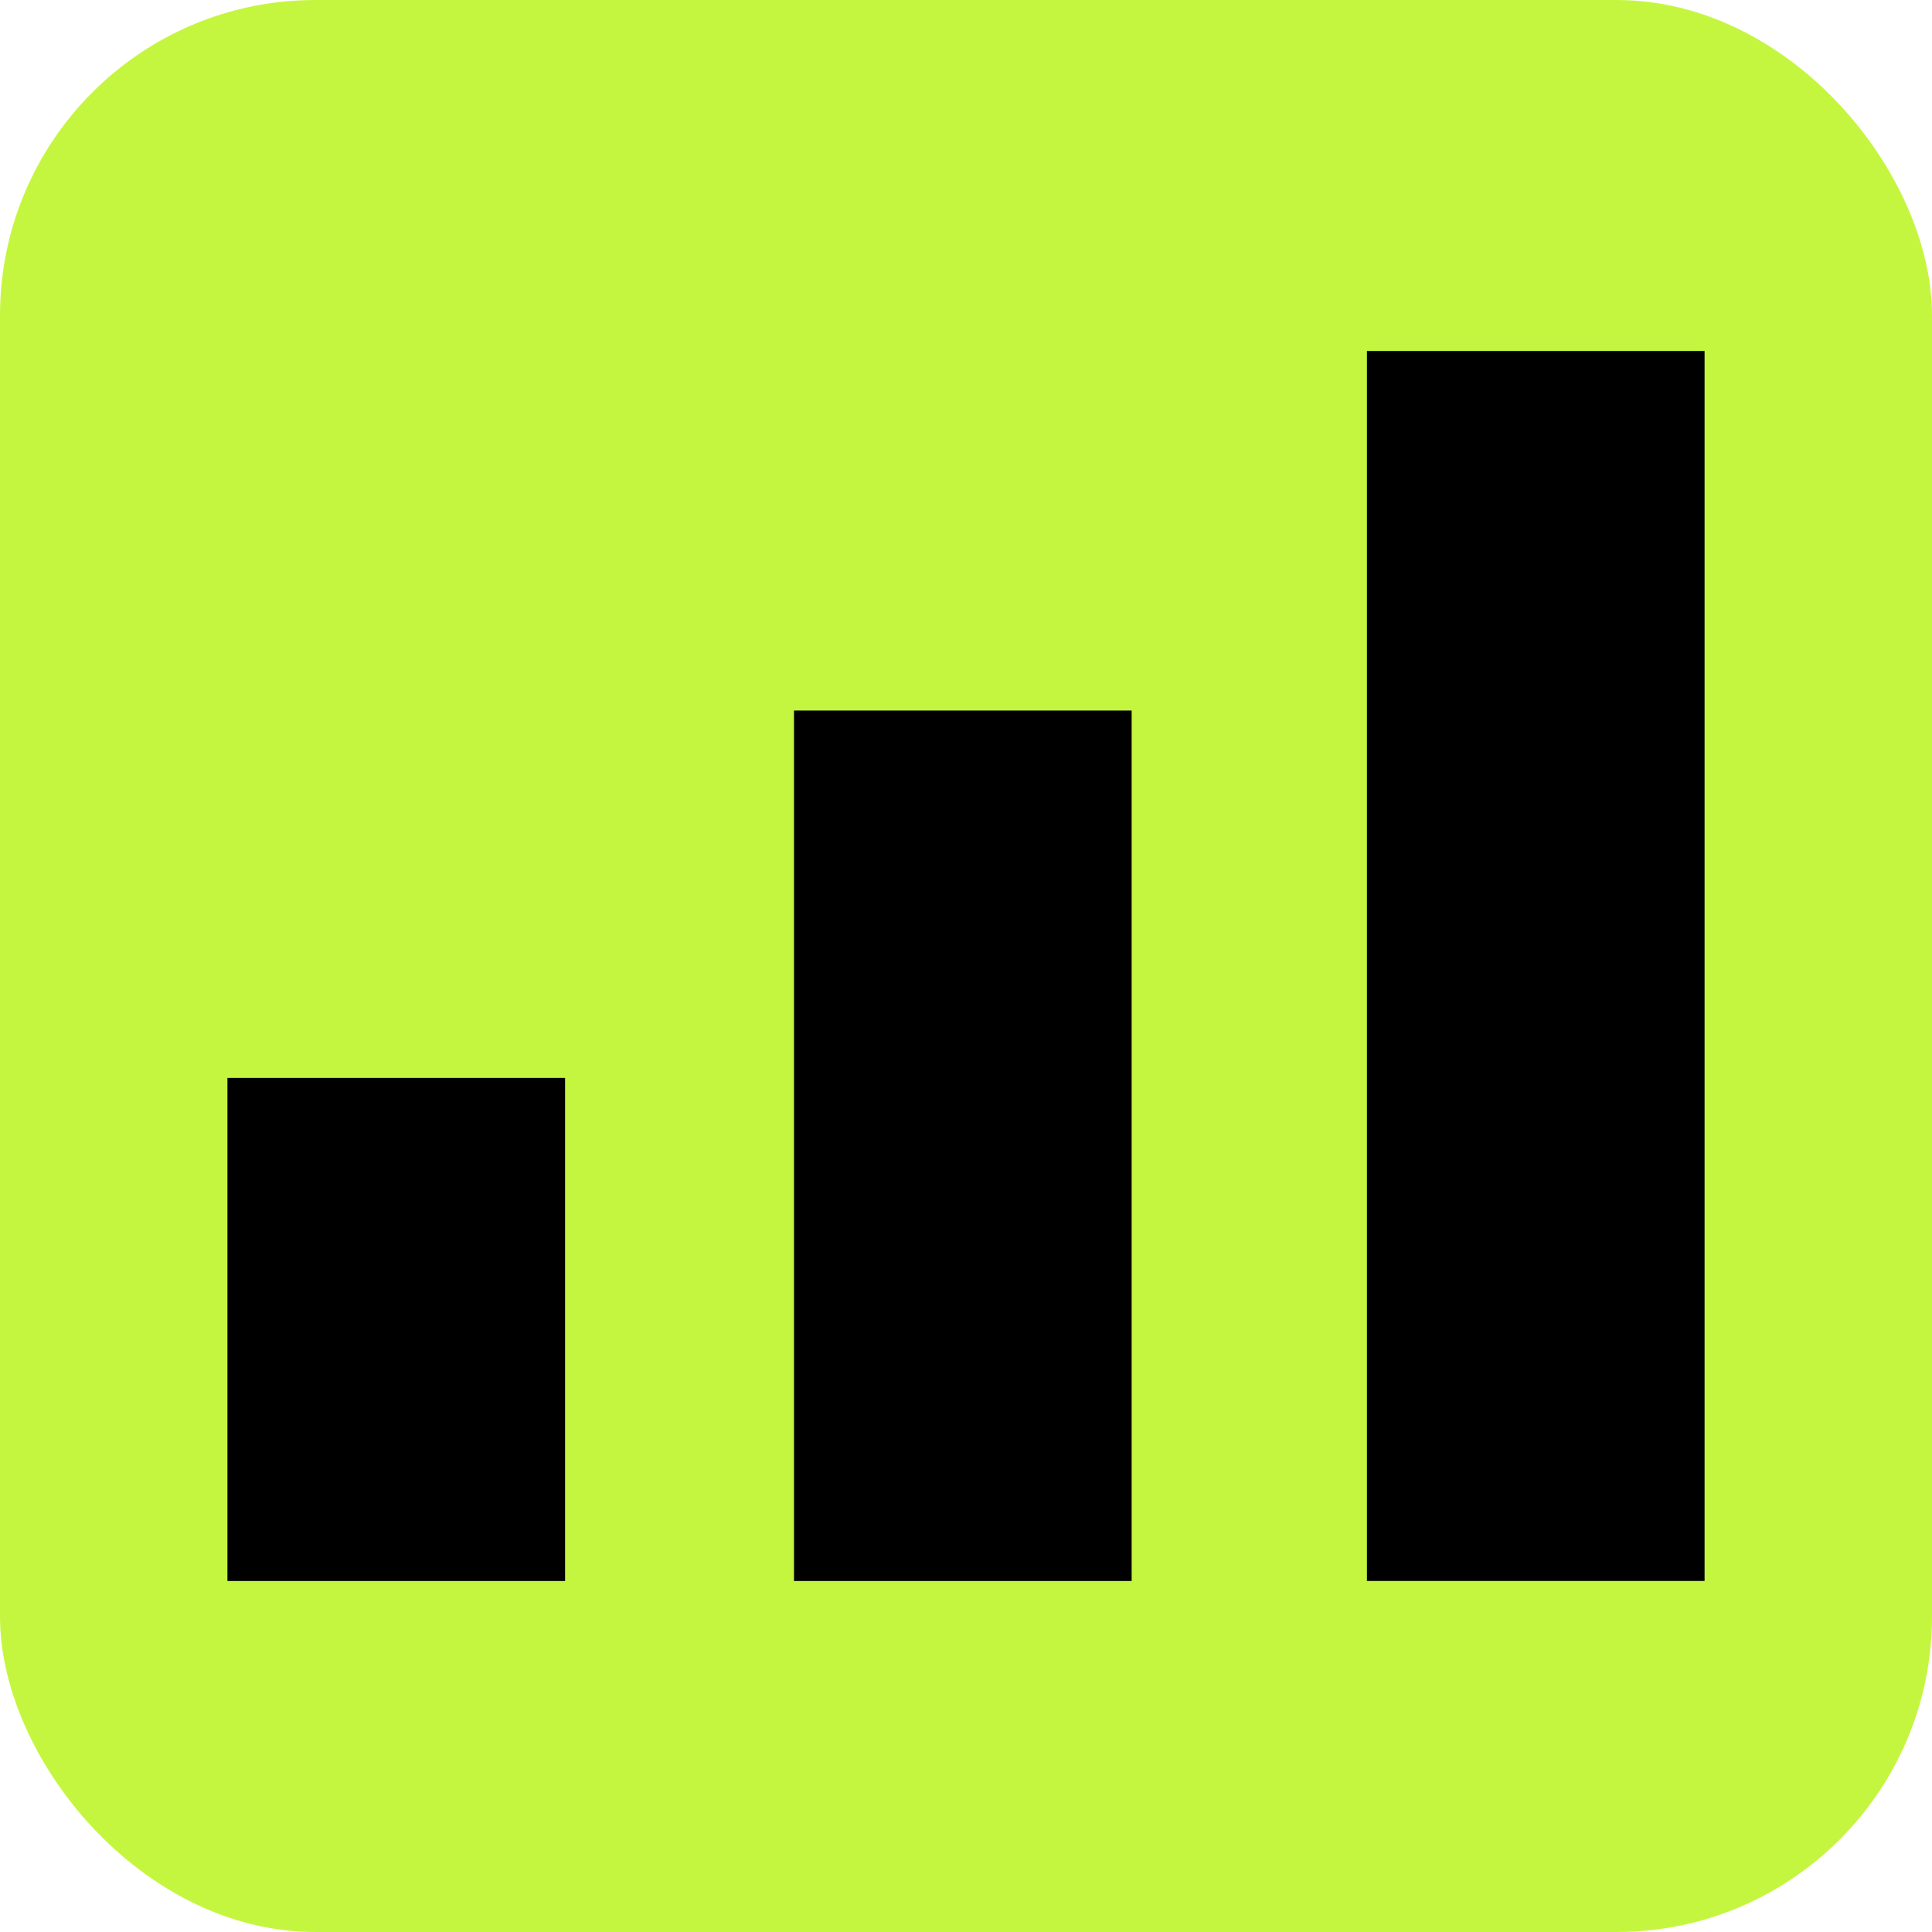 <?xml version="1.0" encoding="UTF-8"?>
<svg id="Capa_1" xmlns="http://www.w3.org/2000/svg" version="1.1" viewBox="0 0 512 512">
  <!-- Generator: Adobe Illustrator 29.3.1, SVG Export Plug-In . SVG Version: 2.1.0 Build 151)  -->
  <defs>
    <style>
      .st0 {
        fill: #c5f63f;
      }
    </style>
  </defs>
  <rect class="st0" x="0" width="512" height="512" rx="83.57" ry="83.57"/>
  <g>
    <path d="M362.25,418.98V93.02h89.48v325.95h-89.48Z"/>
    <path d="M210.42,418.98v-230.68h89.48v230.68h-89.48Z"/>
    <path d="M60.27,418.98v-133.32h89.48v133.32H60.27Z"/>
  </g>
</svg>